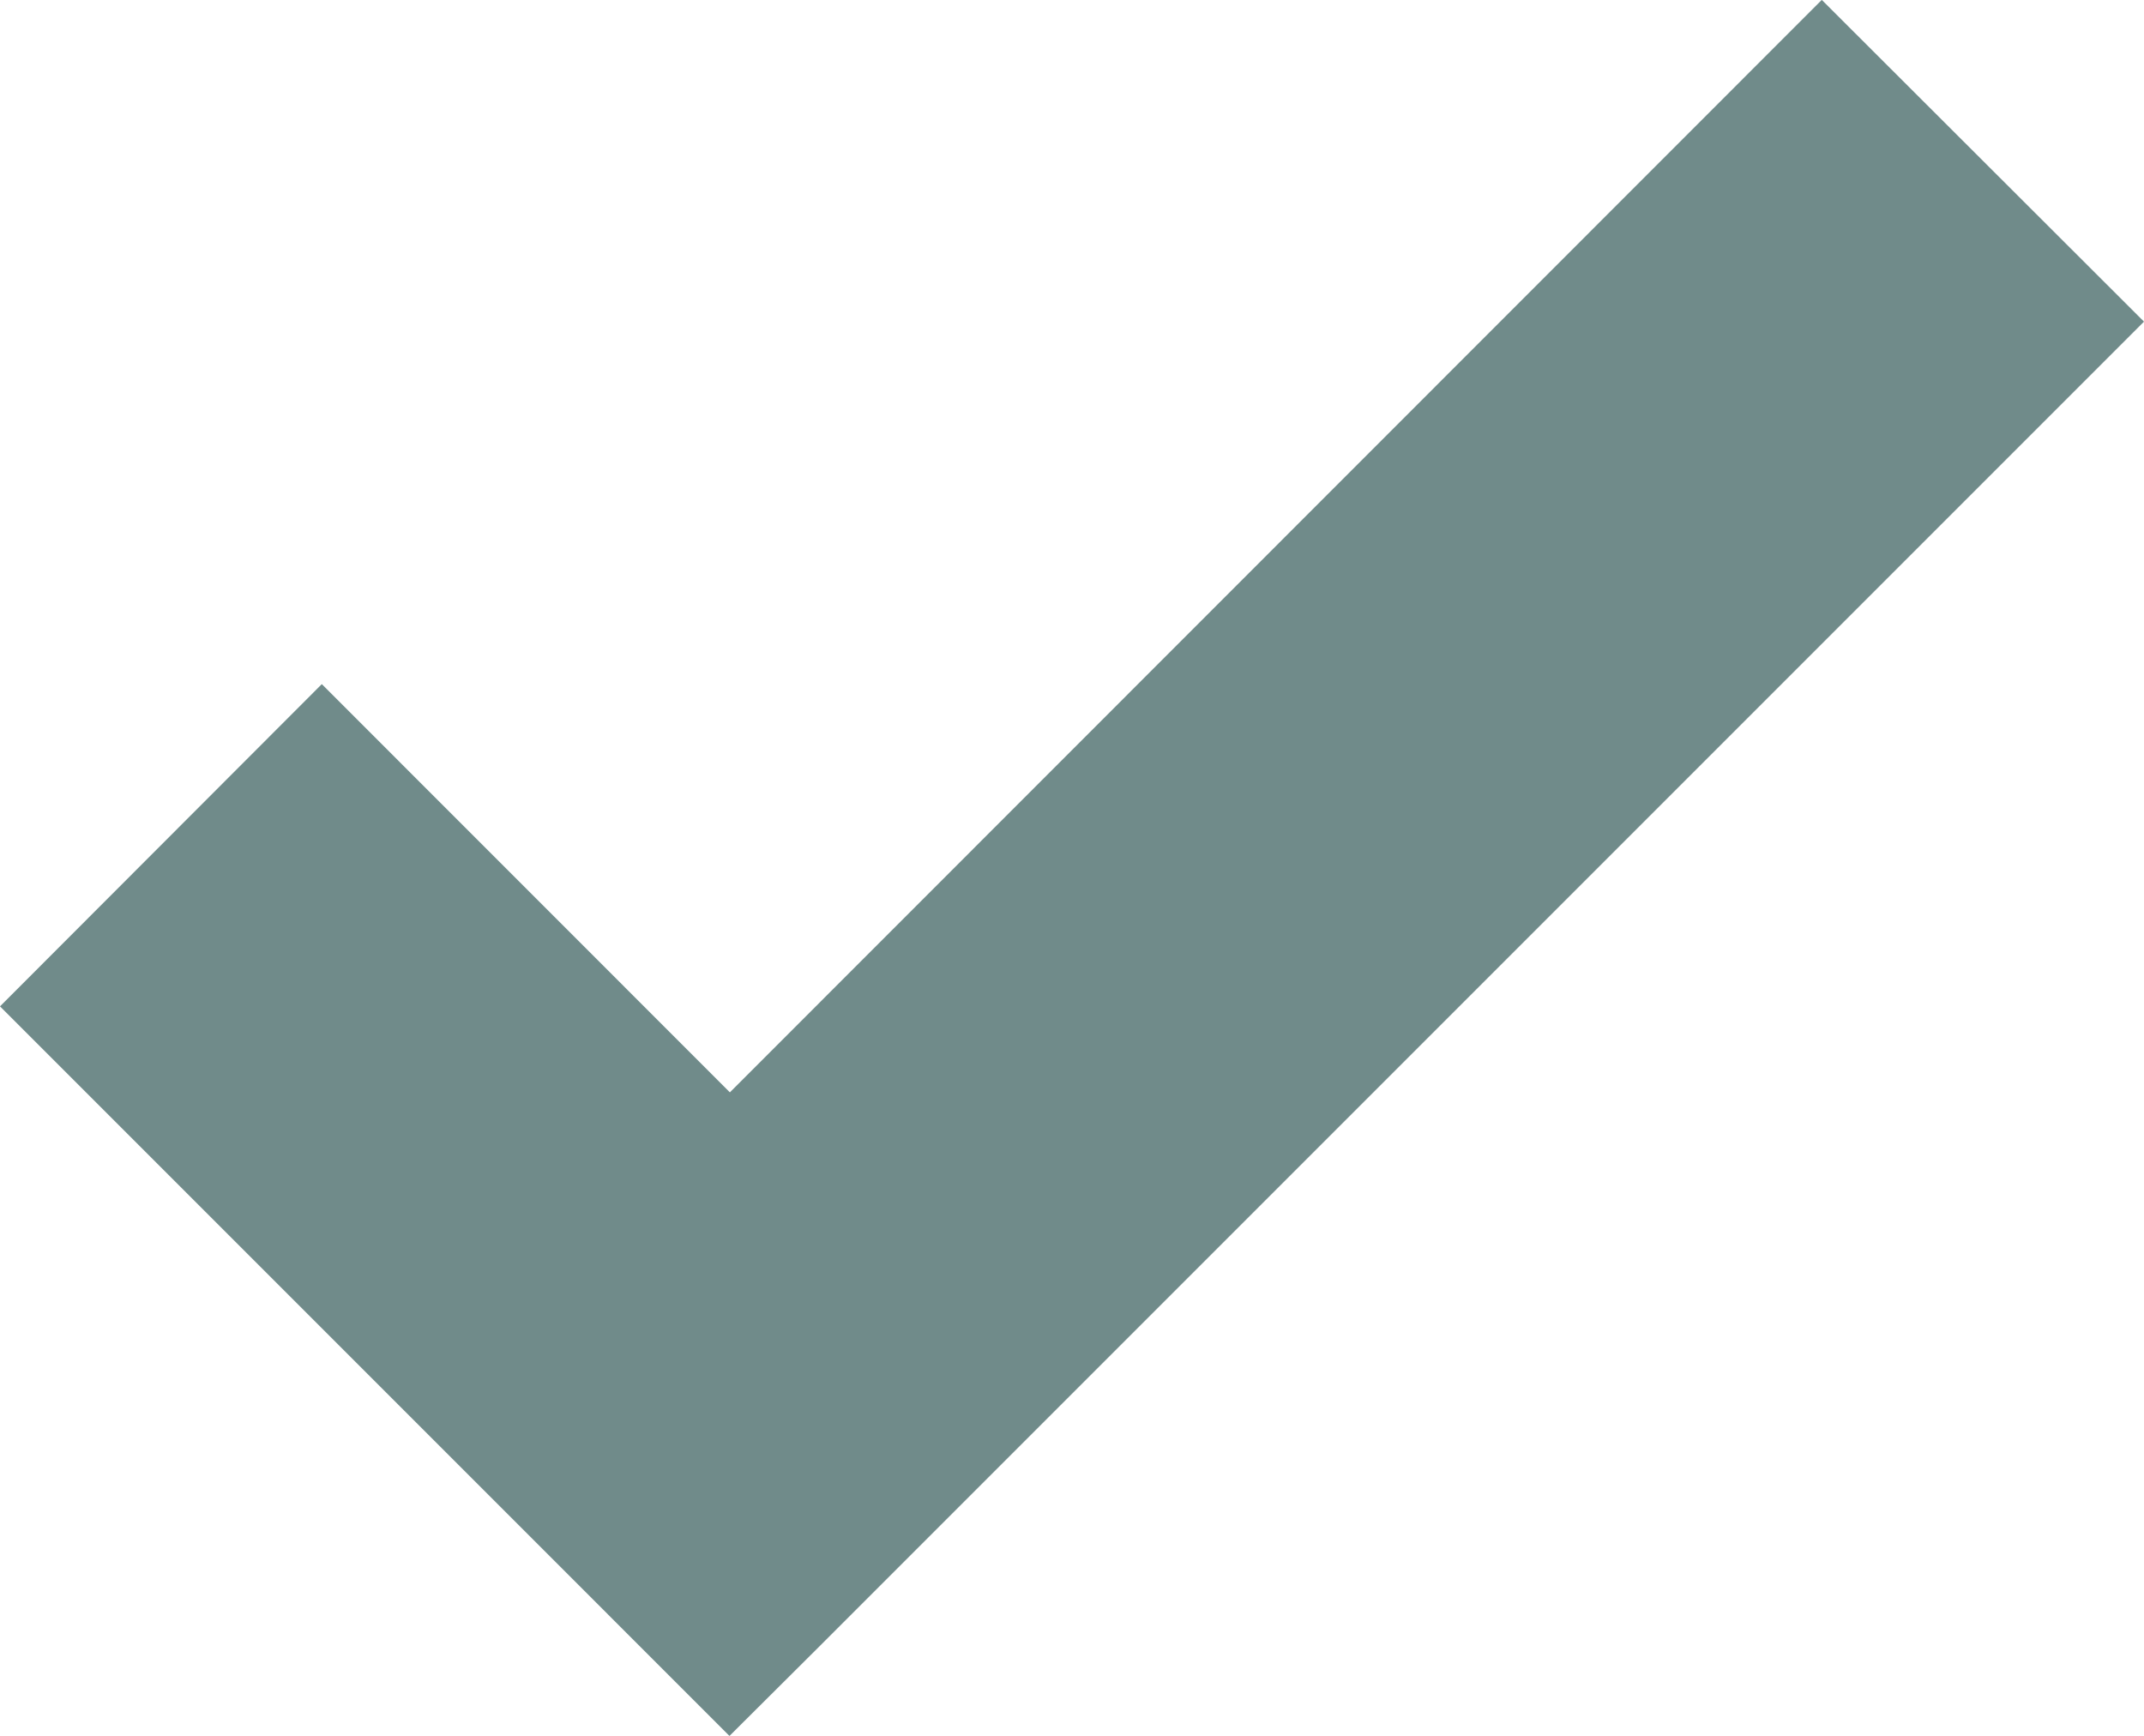 <svg width="21" height="17" viewBox="0 0 21 17" fill="none" xmlns="http://www.w3.org/2000/svg">
<path d="M17.844 -0.001L7.149 10.698L3.152 6.7L0 9.856L7.145 17.001L8.068 16.082L21 3.15L17.844 -0.001Z" fill="#708B8A"/>
</svg>
